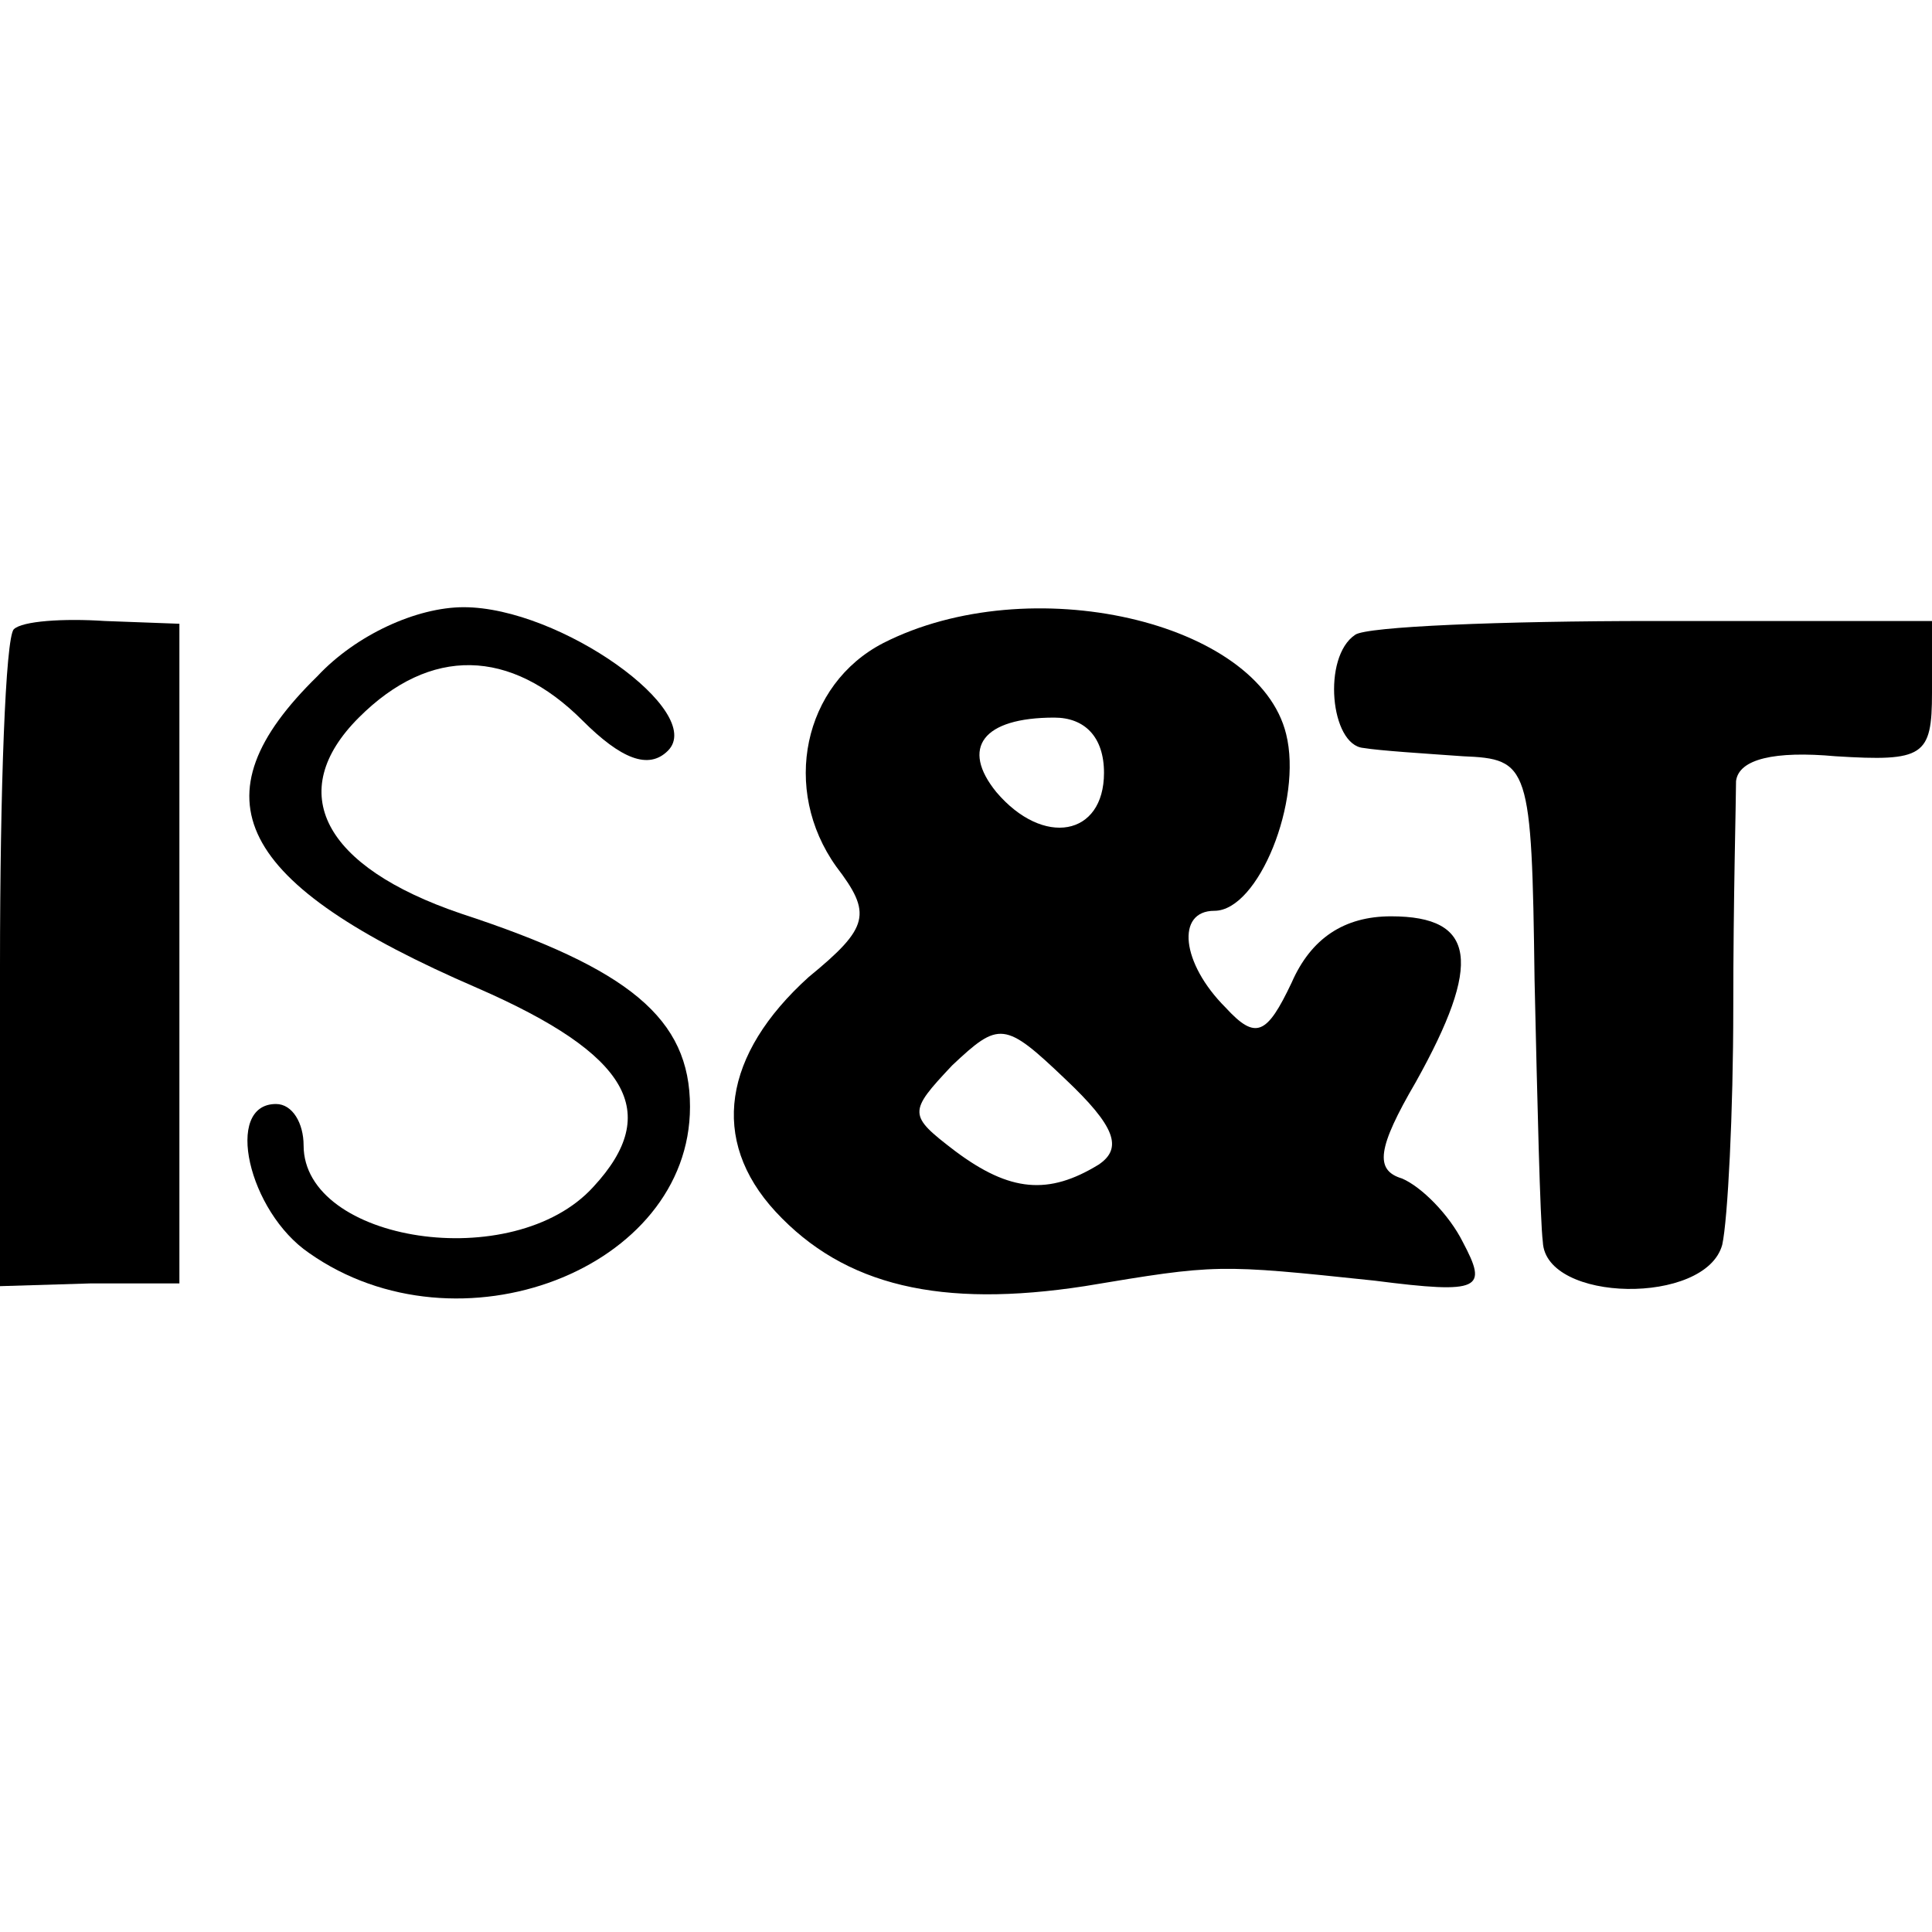 <?xml version="1.0" standalone="no"?>
<!DOCTYPE svg PUBLIC "-//W3C//DTD SVG 20010904//EN"
 "http://www.w3.org/TR/2001/REC-SVG-20010904/DTD/svg10.dtd">
<svg version="1.0" xmlns="http://www.w3.org/2000/svg"
 width="70pt" height="70pt" viewBox="0 0 70 70"
 preserveAspectRatio="xMidYMid meet">
<g transform="translate(0,70) scale(0.1,-0.1)"
fill="#000000" stroke="none">
<path d="M5 472 c-3 -3 -5 -58 -5 -122 l0 -116 33 1 32 0 0 119 0 120 -27 1
c-15 1 -30 0 -33 -3z"/>
<path d="M115 455 c-45 -44 -30 -75 58 -113 55 -24 67 -45 42 -72 -29 -32
-105 -20 -105 15 0 8 -4 15 -10 15 -19 0 -10 -39 12 -54 54 -38 138 -6 138 53
0 32 -22 50 -83 70 -50 17 -64 44 -37 71 26 26 55 25 81 -1 14 -14 24 -18 31
-11 14 14 -39 52 -74 52 -17 0 -39 -10 -53 -25z"/>
<path d="M320 467 c-29 -15 -37 -53 -17 -81 13 -17 12 -22 -10 -40 -31 -28
-36 -59 -12 -85 25 -27 60 -35 112 -27 48 8 48 8 105 2 39 -5 41 -3 32 14 -5
10 -15 20 -22 23 -10 3 -9 11 5 35 24 43 22 60 -9 60 -17 0 -29 -8 -36 -24 -9
-19 -13 -21 -24 -9 -16 16 -18 35 -4 35 16 0 32 40 26 64 -10 41 -93 60 -146
33z m80 -47 c0 -23 -22 -27 -39 -7 -13 16 -5 27 21 27 11 0 18 -7 18 -20z m-2
-142 c-18 -11 -32 -10 -52 5 -17 13 -17 14 -1 31 17 16 19 16 41 -5 18 -17 21
-25 12 -31z"/>
<path d="M491 470 c-12 -8 -9 -40 3 -41 6 -1 22 -2 36 -3 24 -1 25 -3 26 -81
1 -44 2 -87 3 -95 1 -22 59 -23 65 -1 2 9 4 48 4 86 0 39 1 75 1 82 1 8 14 11
36 9 32 -2 35 0 35 23 l0 26 -101 0 c-55 0 -104 -2 -108 -5z"/>
</g>
</svg>
